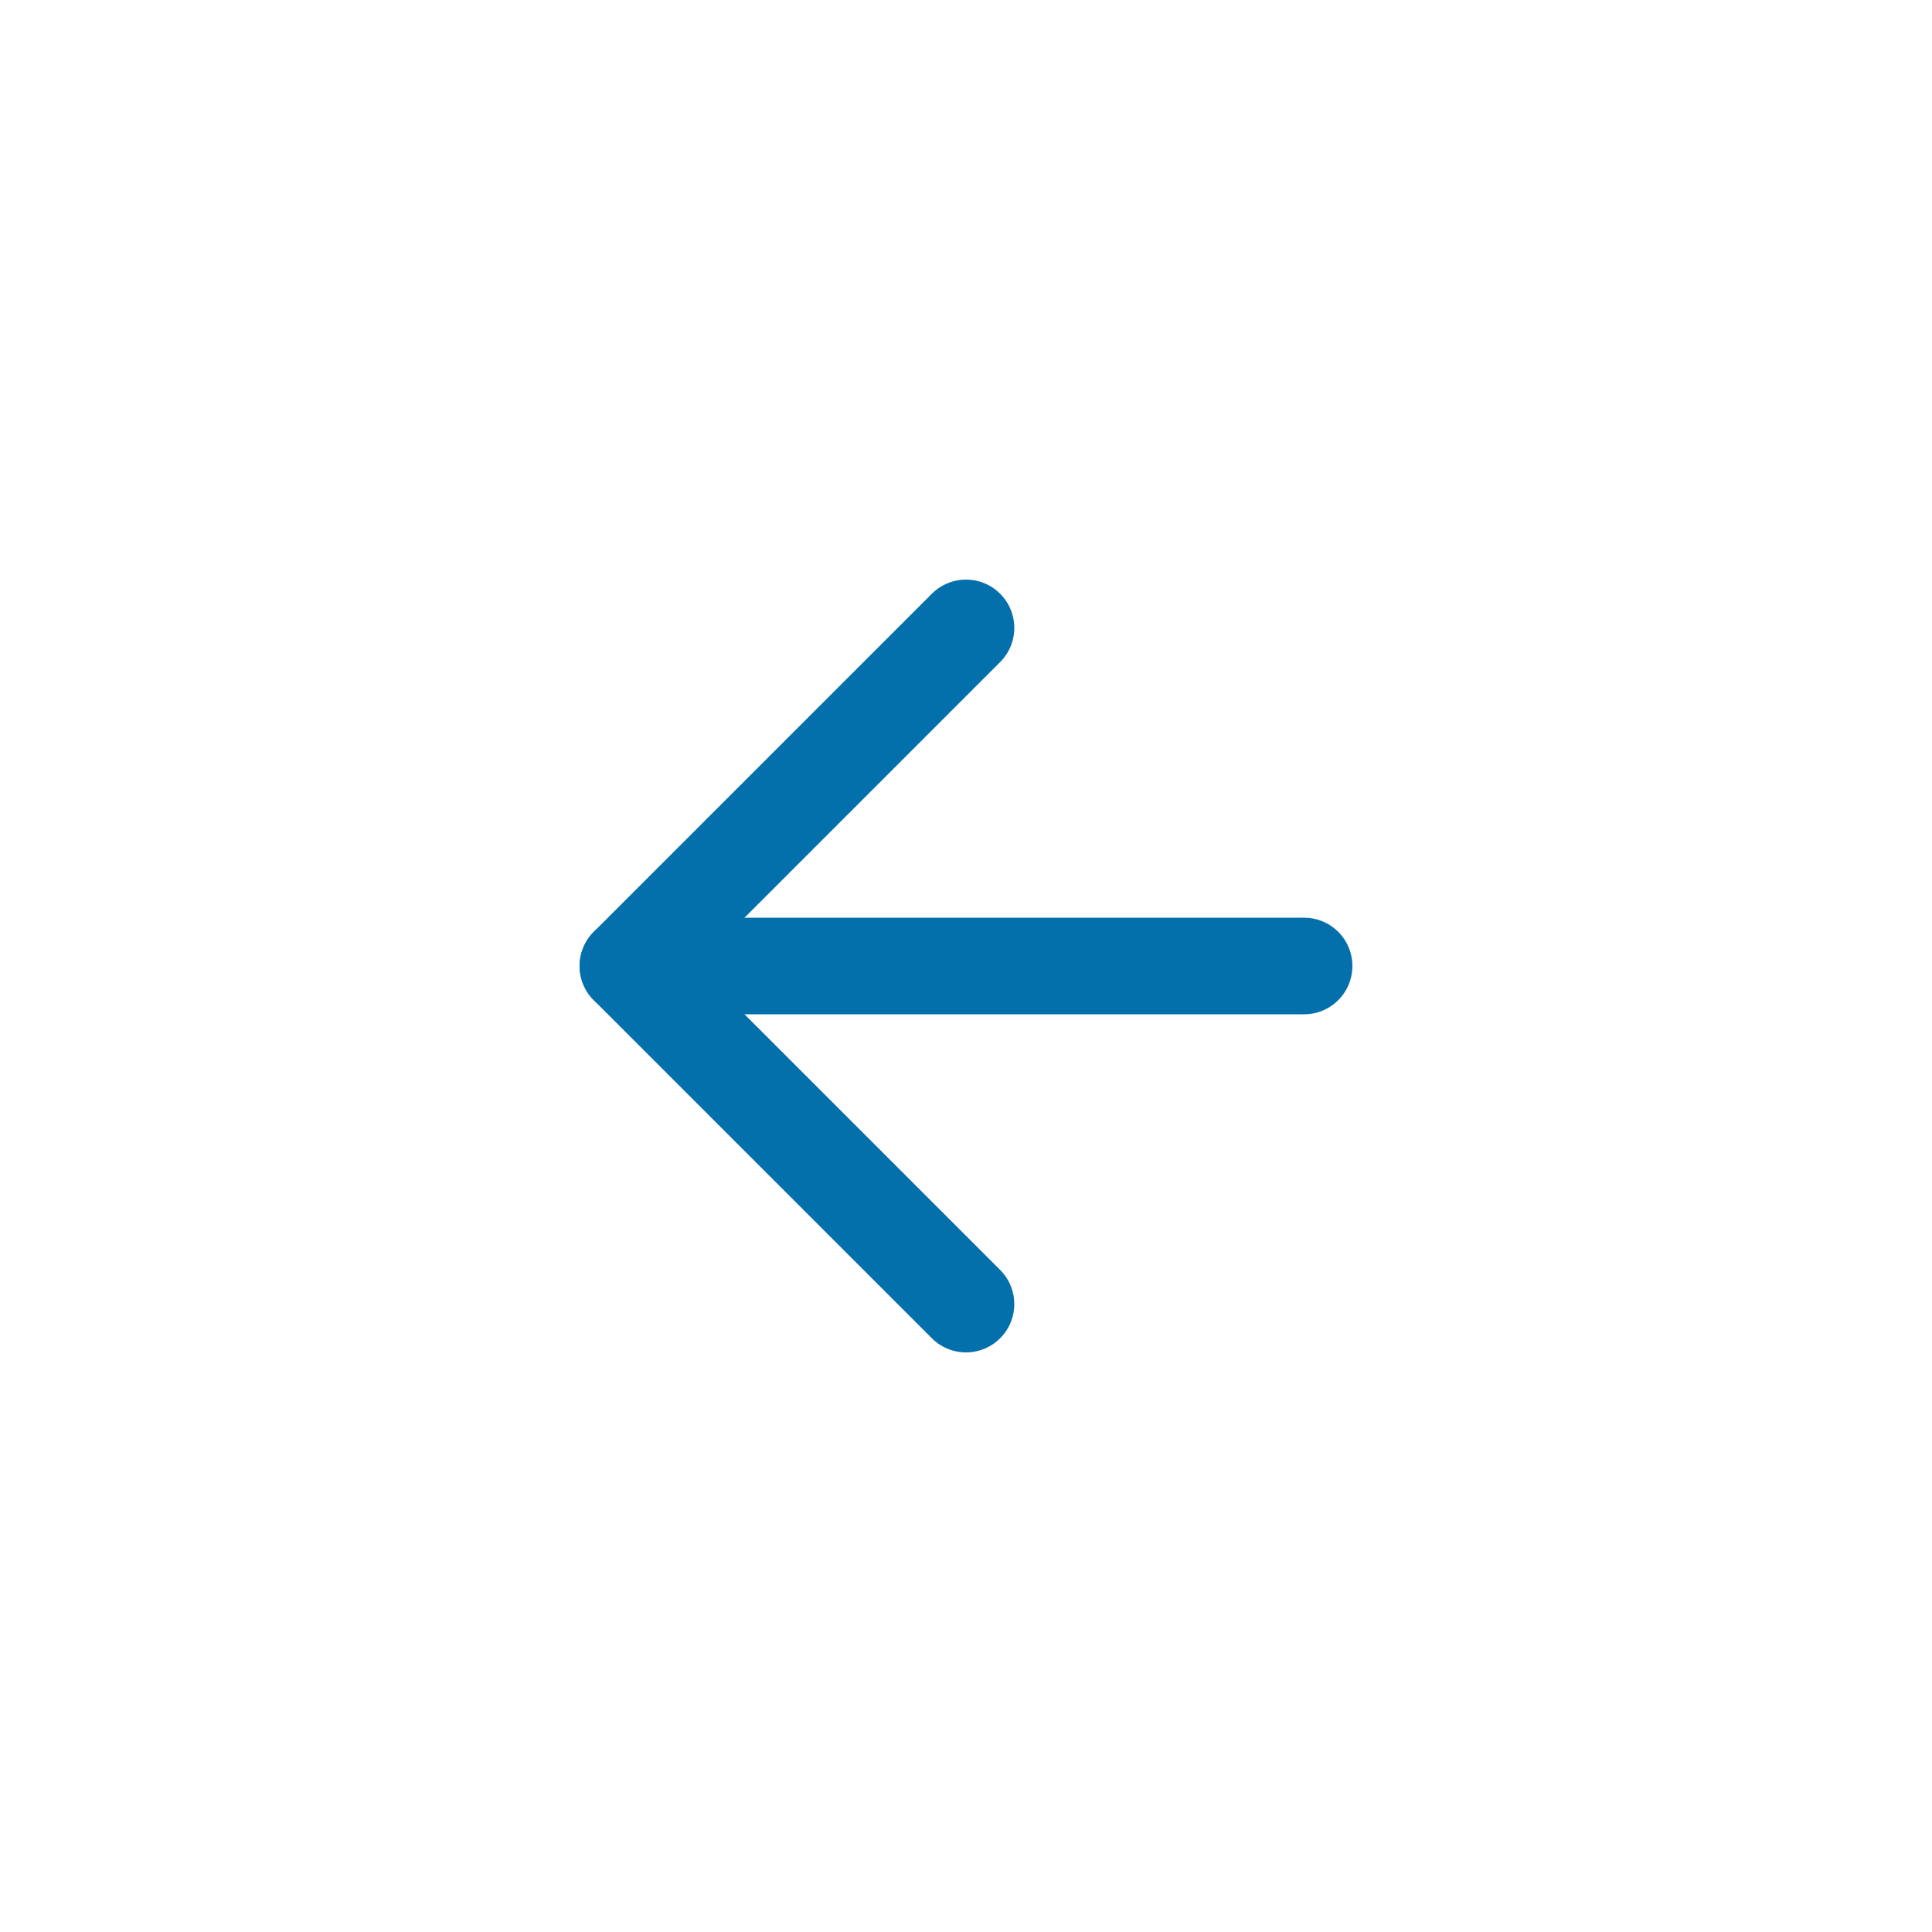 <svg width="40" height="40" viewBox="0 0 40 40" fill="none" xmlns="http://www.w3.org/2000/svg">
<path d="M27 20H13" stroke="#0370AB" stroke-width="2" stroke-linecap="round" stroke-linejoin="round"/>
<path d="M20 27L13 20L20 13" stroke="#0370AB" stroke-width="2" stroke-linecap="round" stroke-linejoin="round"/>
</svg>

